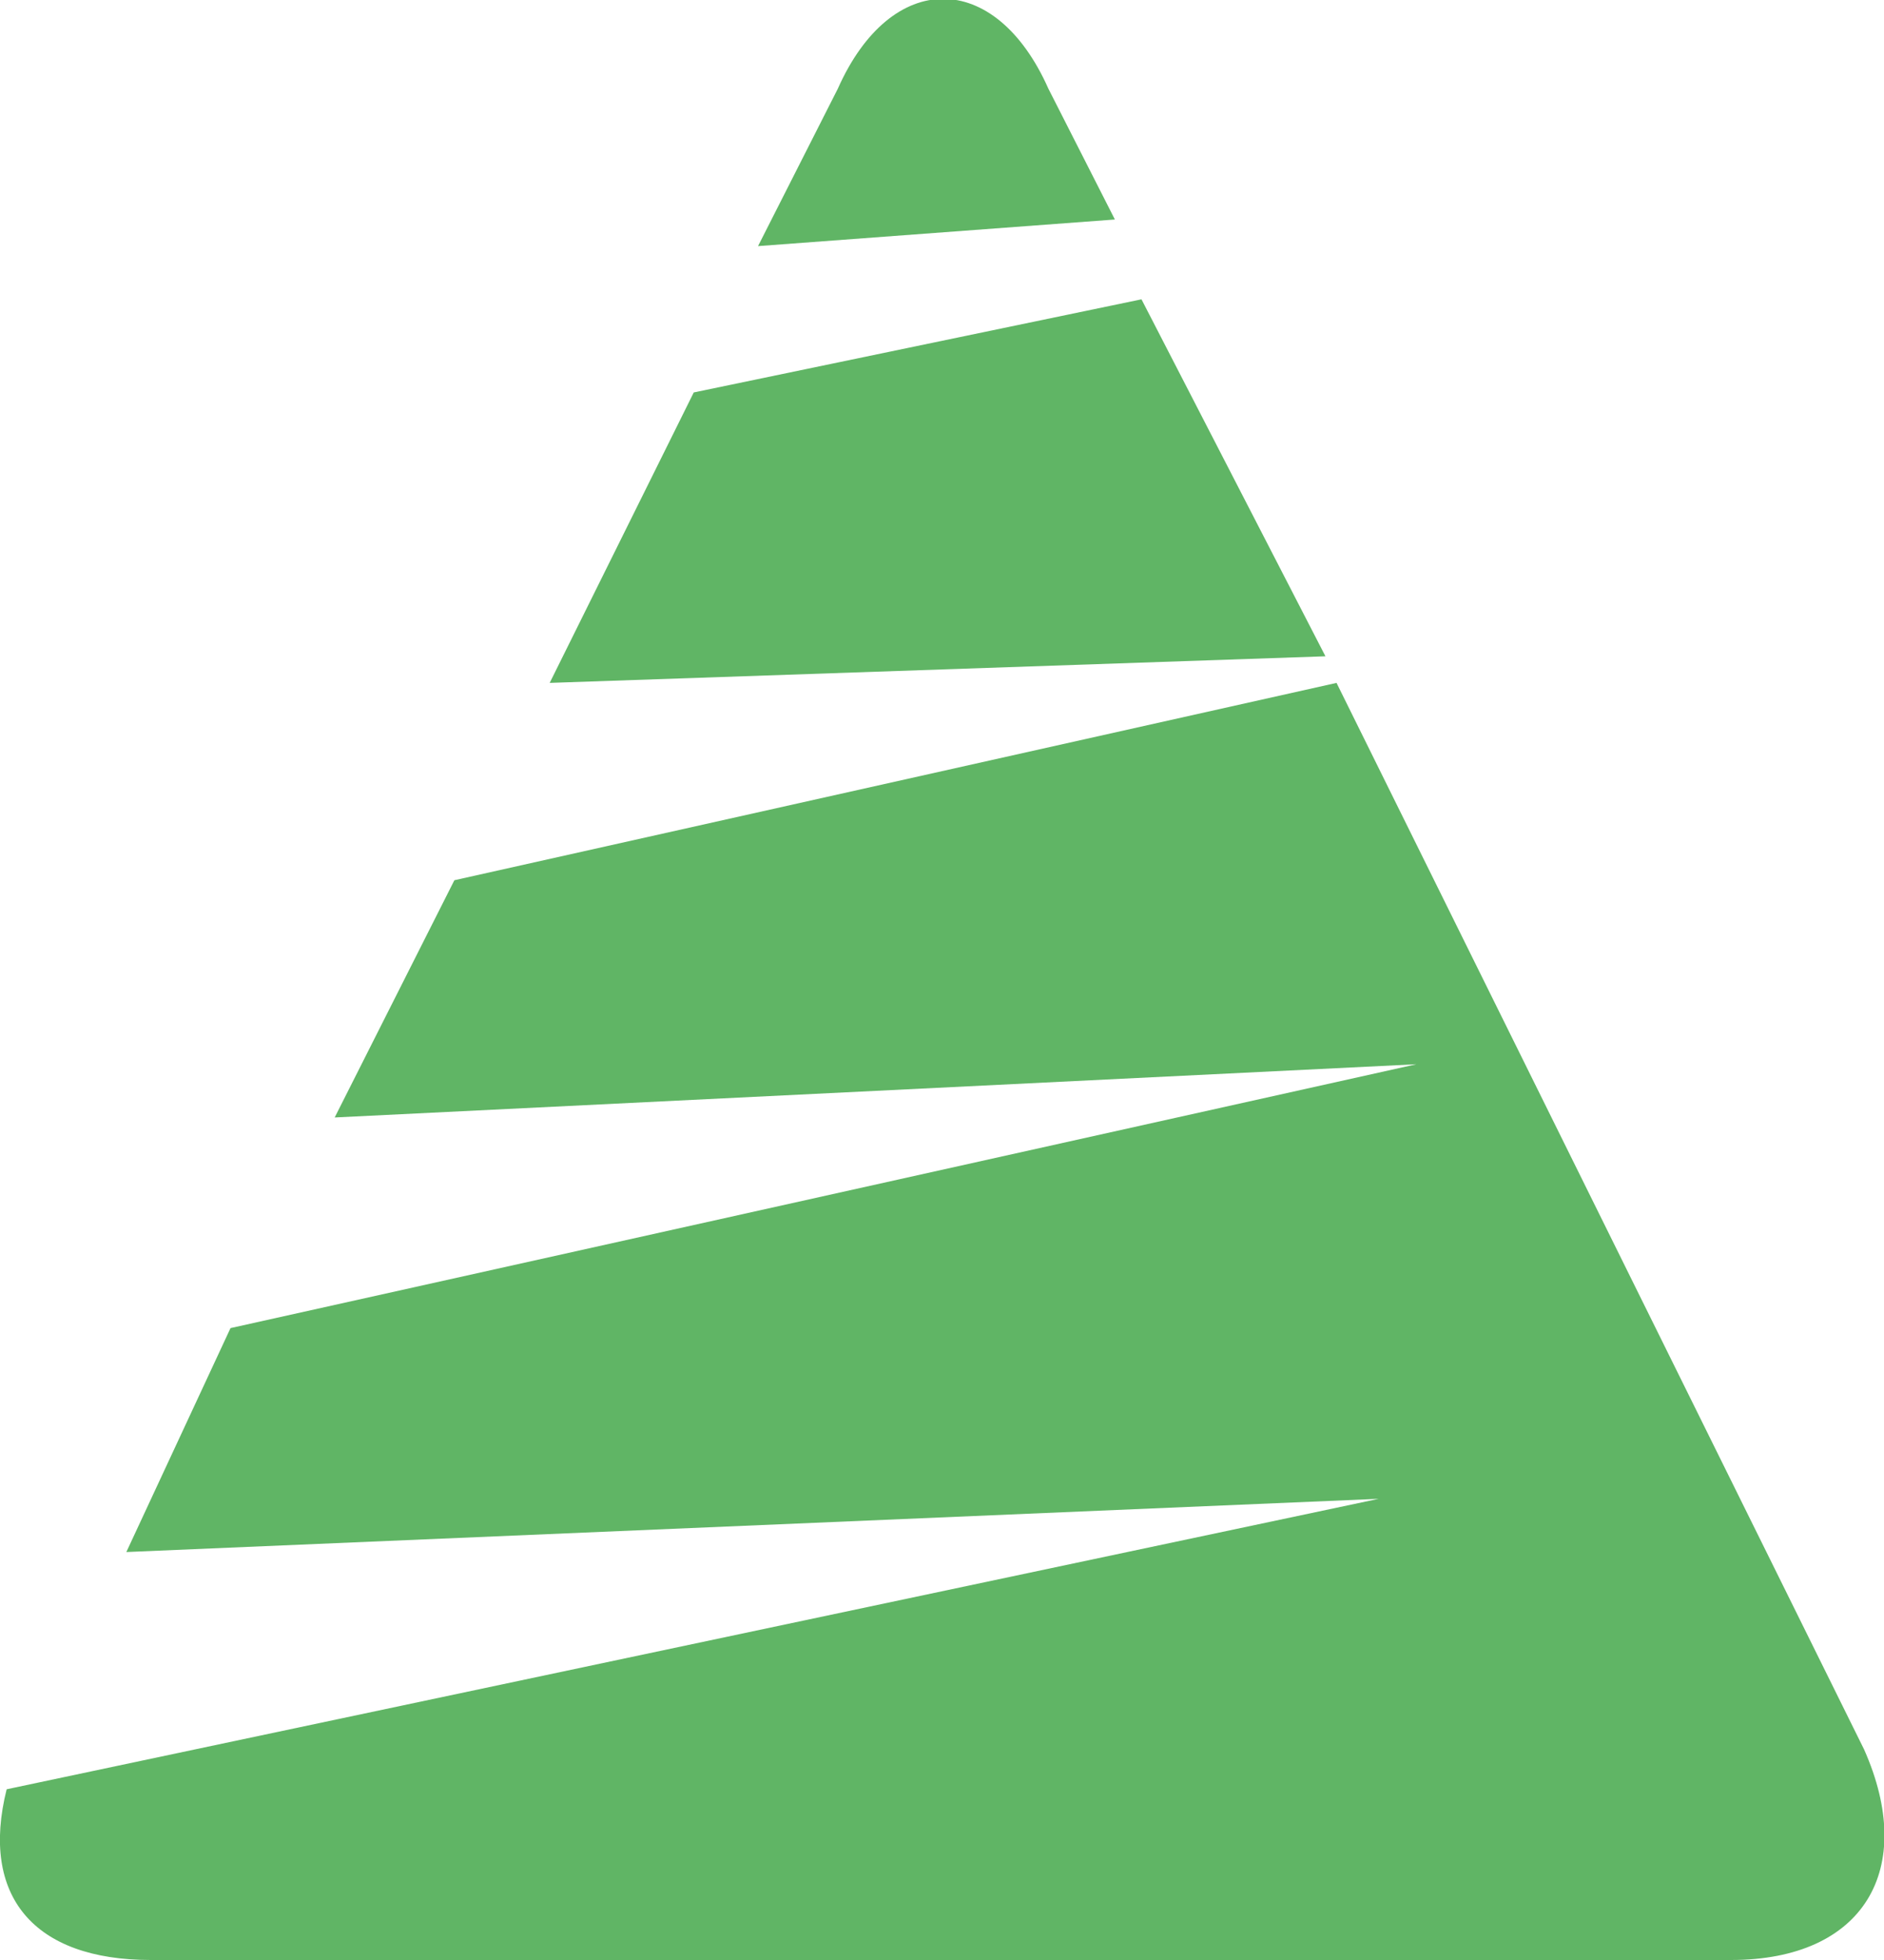 <?xml version="1.0" encoding="utf-8"?>
<!-- Generator: Adobe Illustrator 26.0.1, SVG Export Plug-In . SVG Version: 6.00 Build 0)  -->
<svg version="1.1" id="HNO_1_" xmlns="http://www.w3.org/2000/svg" xmlns:xlink="http://www.w3.org/1999/xlink" x="0px" y="0px"
	 viewBox="0 0 85 88.4" style="enable-background:new 0 0 85 88.4;" xml:space="preserve">
<style type="text/css">
	.st0{fill:#60B565;}
</style>
<path id="Baum_kl" class="st0" d="M34.2,11.1L37.8,4c2.4-5.4,7.1-5.4,9.5,0l3,5.9L34.2,11.1z M59.8,29.6l-8.3-16.1l-20.2,4.2
	l-6.5,13.1L59.8,29.6z M84.1,78.9L60.3,30.8l-39.8,8.9l-5.4,10.7L63.9,48L10.4,59.9L5.7,70l56.5-2.4L0.3,80.7
	c-1.2,4.8,1.2,7.7,6.5,7.7h71.3C84.1,88.4,86.5,84.3,84.1,78.9z"/>
</svg>
